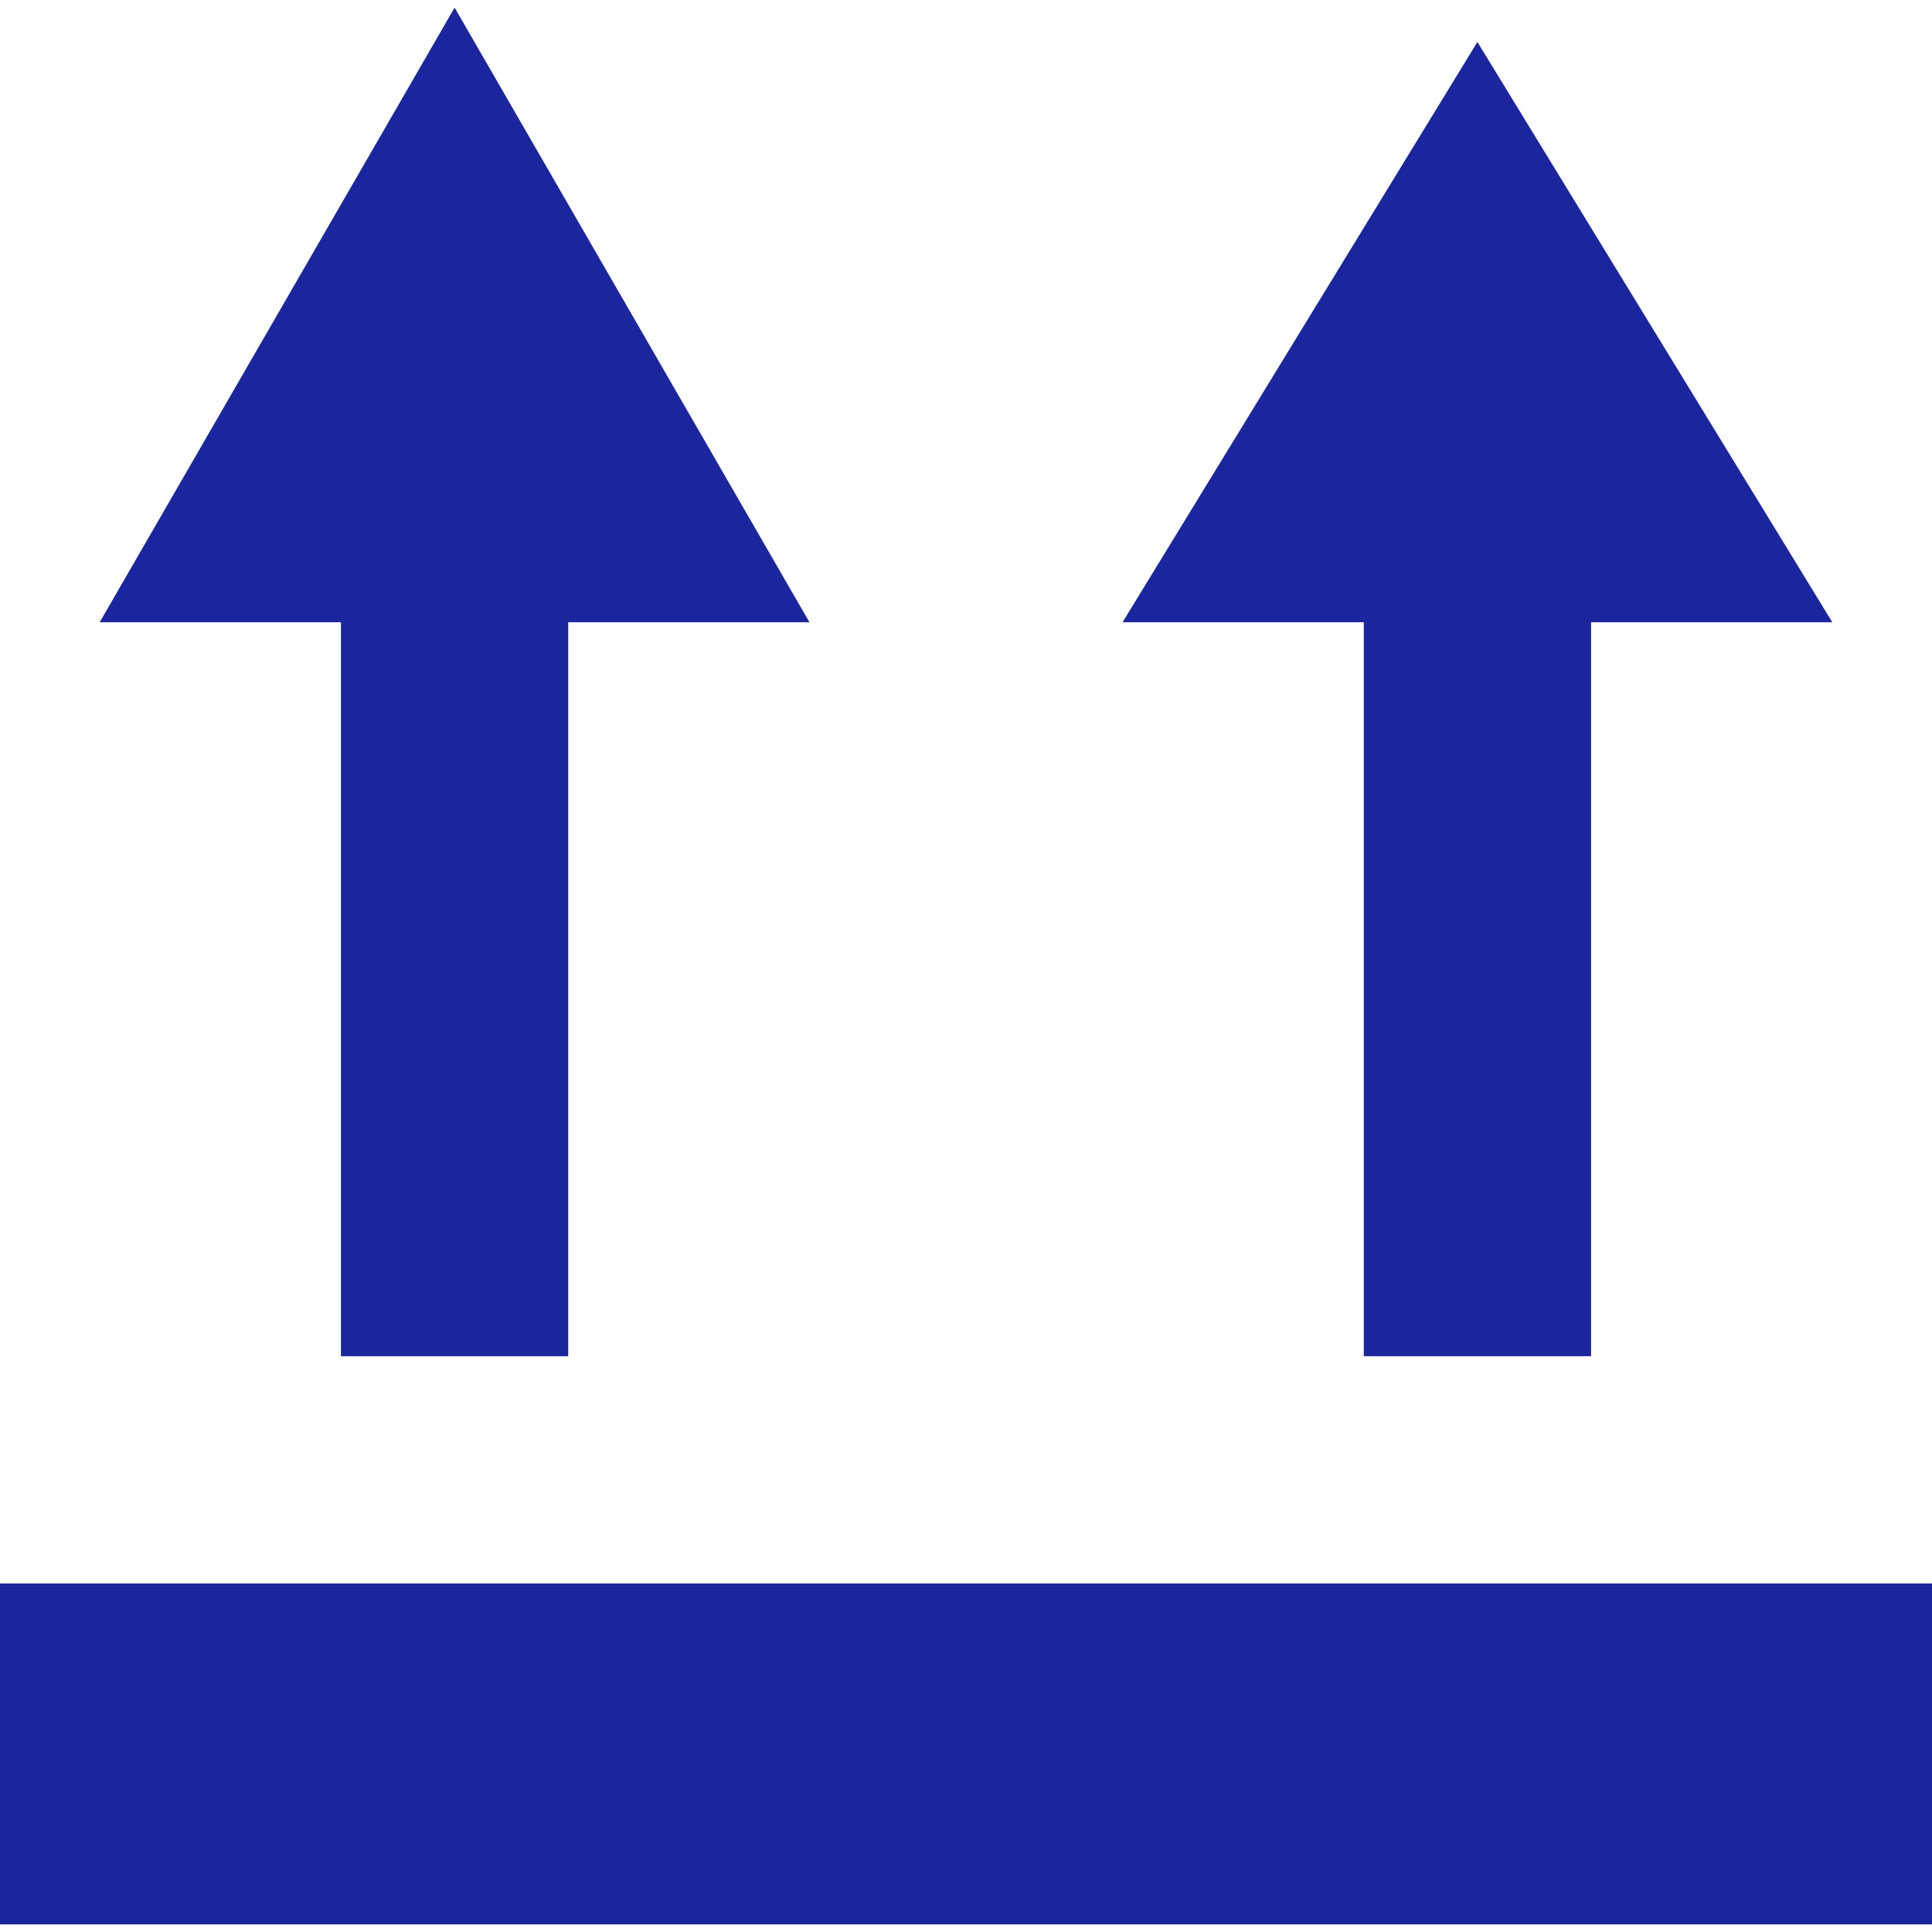 <svg width="30" height="30" viewBox="0 0 30 30" fill="none" xmlns="http://www.w3.org/2000/svg">
<path d="M30 24.588H0V29.882H30V24.588Z" fill="#1B269E"/>
<path d="M24.706 21.059H21.177V9.662H17.431L22.941 0.652L28.452 9.662H24.706V21.059Z" fill="#1B269E"/>
<path d="M8.823 21.059H5.294V9.662H1.548L7.059 0.118L12.569 9.662H8.823V21.059Z" fill="#1B269E"/>
</svg>
